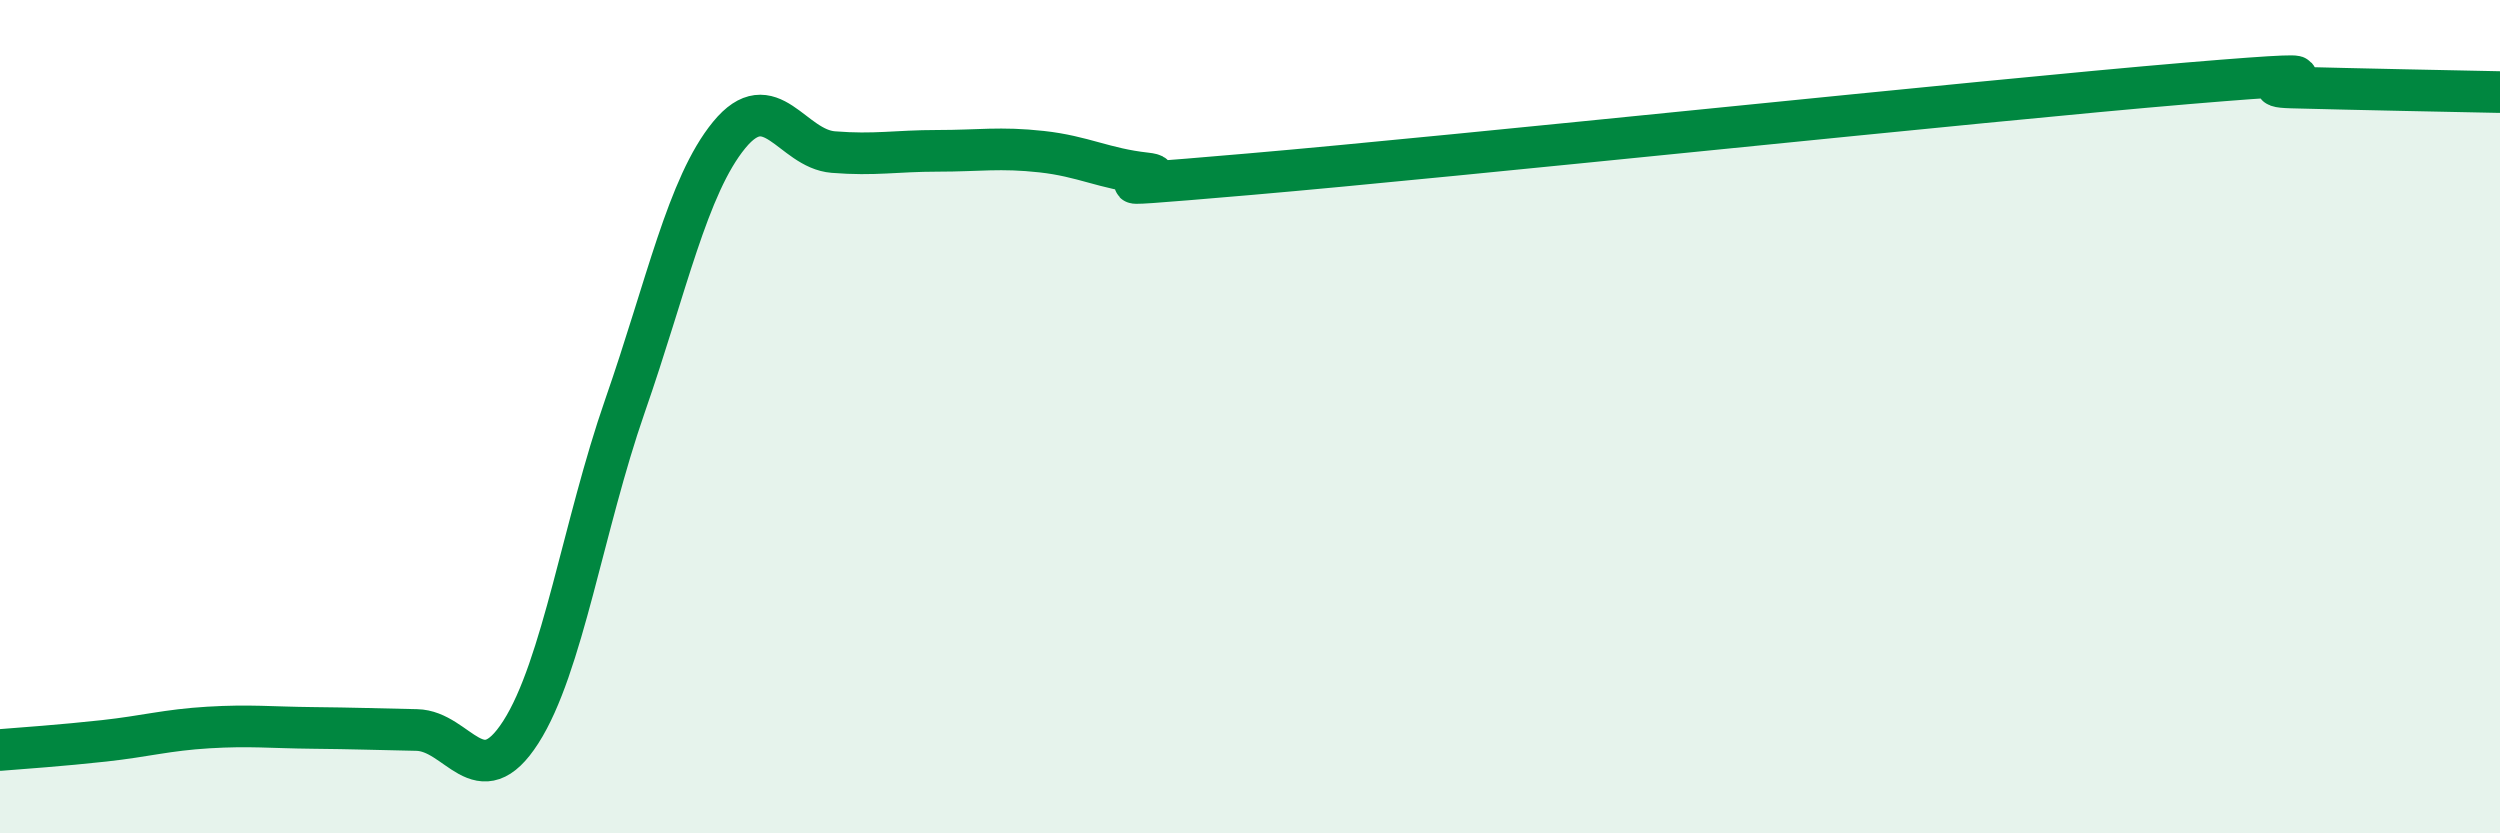 
    <svg width="60" height="20" viewBox="0 0 60 20" xmlns="http://www.w3.org/2000/svg">
      <path
        d="M 0,18 C 0.5,17.96 1.5,17.89 2.5,17.78 C 3.5,17.67 4,17.52 5,17.46 C 6,17.4 6.5,17.46 7.5,17.47 C 8.5,17.48 9,17.5 10,17.52 C 11,17.54 11.5,19.13 12.5,17.57 C 13.5,16.01 14,12.61 15,9.74 C 16,6.87 16.5,4.46 17.5,3.24 C 18.5,2.02 19,3.57 20,3.65 C 21,3.73 21.5,3.62 22.5,3.62 C 23.5,3.62 24,3.53 25,3.64 C 26,3.75 26.5,4.05 27.5,4.16 C 28.5,4.27 25,4.61 30,4.18 C 35,3.75 47.5,2.42 52.5,2 C 57.5,1.58 53.5,2.06 55,2.1 C 56.5,2.14 59,2.19 60,2.21L60 20L0 20Z"
        fill="#008740"
        opacity="0.1"
        stroke-linecap="round"
        stroke-linejoin="round"
      />
      <path
        d="M 0,18 C 0.5,17.96 1.5,17.89 2.5,17.78 C 3.5,17.67 4,17.52 5,17.46 C 6,17.4 6.5,17.46 7.5,17.47 C 8.5,17.48 9,17.5 10,17.52 C 11,17.54 11.5,19.13 12.5,17.57 C 13.5,16.01 14,12.61 15,9.74 C 16,6.87 16.5,4.46 17.5,3.24 C 18.5,2.02 19,3.57 20,3.65 C 21,3.73 21.5,3.62 22.5,3.62 C 23.5,3.62 24,3.53 25,3.64 C 26,3.75 26.5,4.05 27.5,4.16 C 28.5,4.27 25,4.61 30,4.18 C 35,3.75 47.5,2.42 52.5,2 C 57.5,1.58 53.5,2.06 55,2.1 C 56.5,2.14 59,2.19 60,2.21"
        stroke="#008740"
        stroke-width="1"
        fill="none"
        stroke-linecap="round"
        stroke-linejoin="round"
      />
    </svg>
  